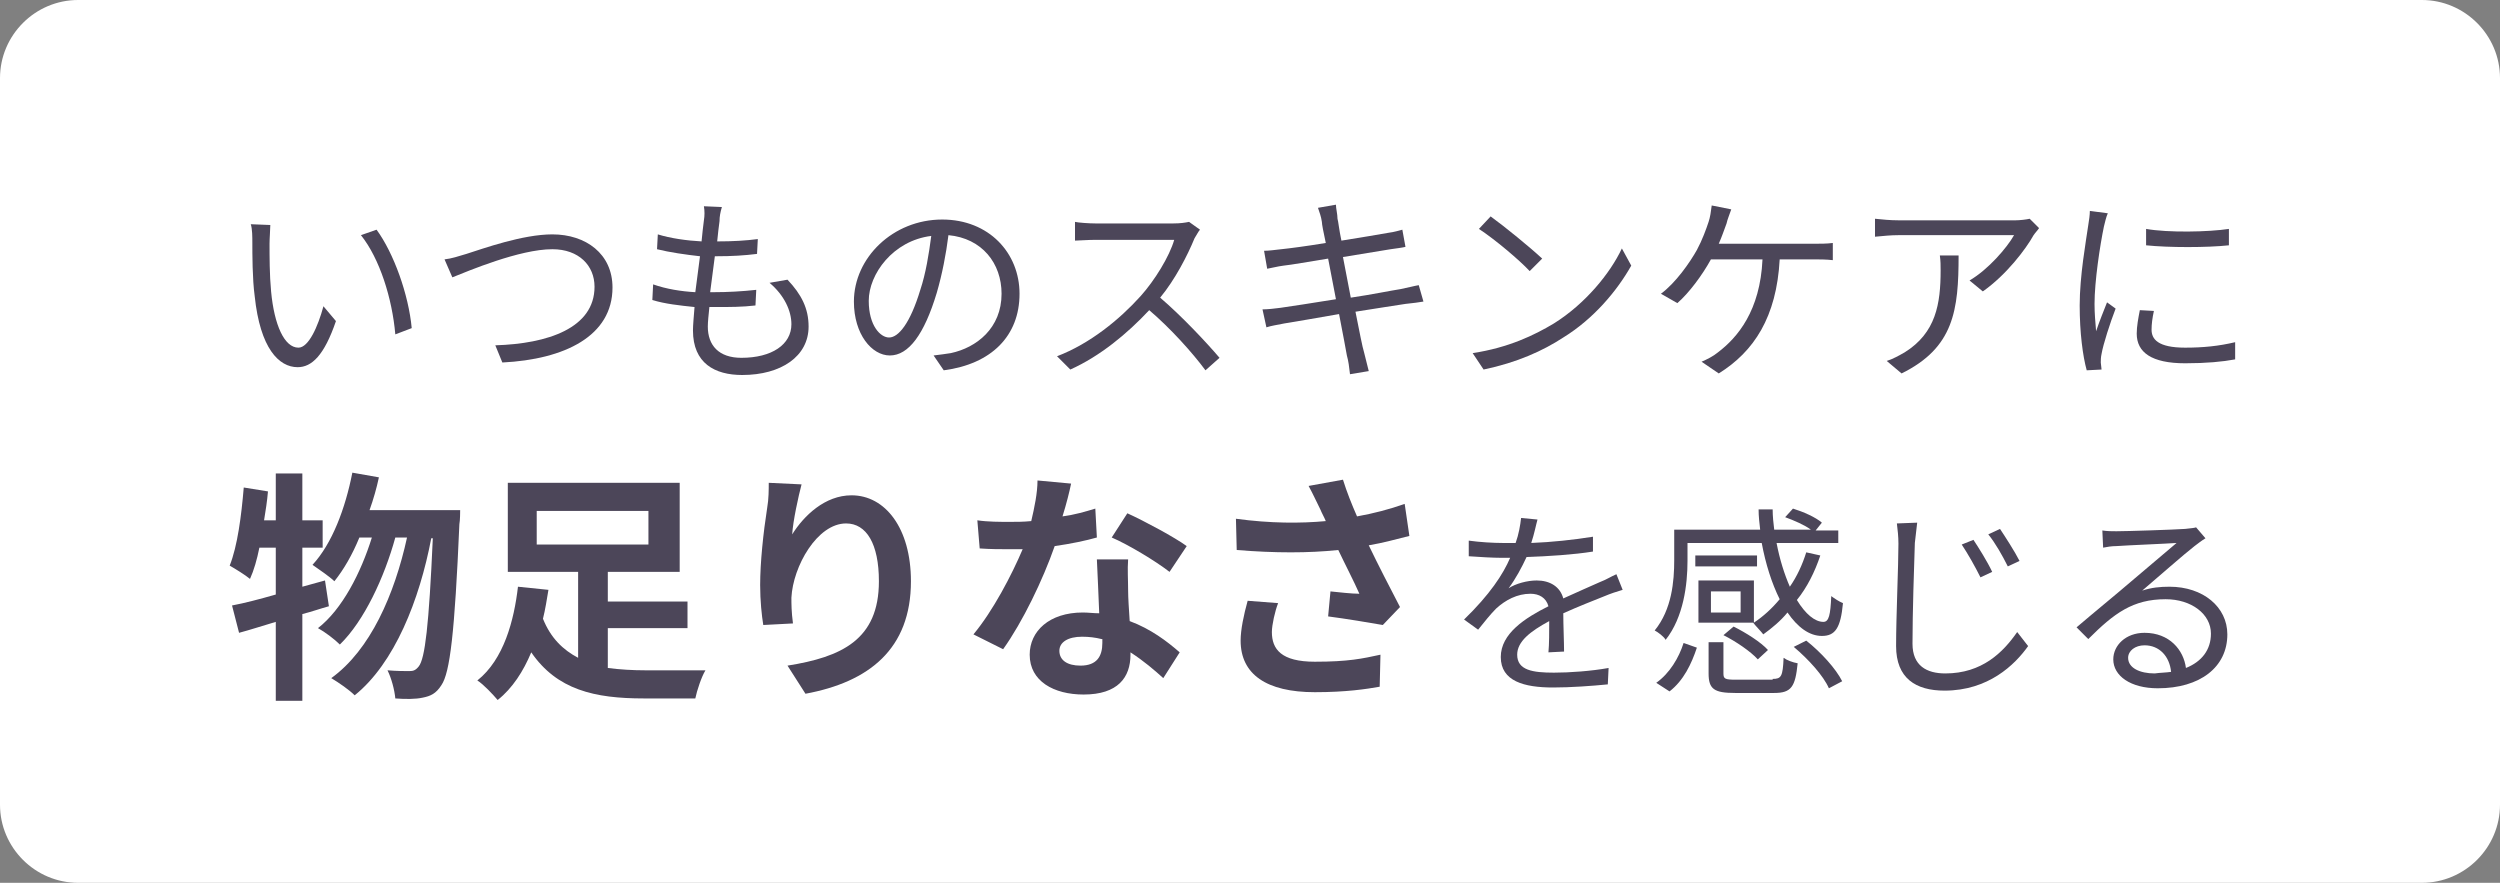 <?xml version="1.0" encoding="utf-8"?>
<!-- Generator: Adobe Illustrator 28.2.0, SVG Export Plug-In . SVG Version: 6.00 Build 0)  -->
<!DOCTYPE svg PUBLIC "-//W3C//DTD SVG 1.1//EN" "http://www.w3.org/Graphics/SVG/1.1/DTD/svg11.dtd">
<svg version="1.1" id="レイヤー_1" xmlns="http://www.w3.org/2000/svg" xmlns:xlink="http://www.w3.org/1999/xlink" x="0px"
	 y="0px" viewBox="0 0 320 113" style="enable-background:new 0 0 320 113;" xml:space="preserve">
<rect x="0" y="0" width="320" height="113" fill="#808080" stroke="none"/>
<g id="design">
	<g>
		<path style="fill:#FFFFFF;" d="M320,103c0,5.5-4.5,10-10,10H10c-5.5,0-10-4.5-10-10V10C0,4.5,4.5,0,10,0h300c5.5,0,10,4.5,10,10V103z"/>
	</g>
	<g>
		<path style="fill:#4C4659;" d="M34.5,31.2c0,1.6,0,4,0.2,6.1c0.4,4.3,1.7,7.2,3.5,7.2c1.3,0,2.5-2.7,3.2-5.3l1.6,1.9
			c-1.5,4.4-3.1,5.9-4.9,5.9c-2.4,0-4.8-2.4-5.5-9.1c-0.3-2.2-0.3-5.4-0.3-6.9c0-0.6,0-1.7-0.2-2.3l2.5,0.1
			C34.6,29.3,34.5,30.5,34.5,31.2z M52.7,42l-2.1,0.8c-0.4-4.6-2-9.7-4.4-12.7l2-0.7C50.4,32.4,52.3,37.7,52.7,42z"/>
		<path style="fill:#4C4659;" d="M59.7,32.5c2.2-0.7,7.2-2.5,11-2.5c4.3,0,7.7,2.5,7.7,6.8c0,6.2-6.1,9.2-14.1,9.6l-0.9-2.2
			c6.7-0.2,12.7-2.2,12.7-7.5c0-2.7-2-4.8-5.4-4.8c-4.2,0-10.8,2.8-12.8,3.6l-1-2.3C57.8,33.1,58.7,32.8,59.7,32.5z"/>
		<path style="fill:#4C4659;" d="M100.8,35.8c1.8,1.9,2.7,3.7,2.7,6c0,3.8-3.5,6.2-8.5,6.2c-3.5,0-6.3-1.5-6.3-5.7c0-0.7,0.1-1.7,0.2-3
			c-1.9-0.2-3.8-0.4-5.4-0.9l0.1-2c1.7,0.6,3.6,0.9,5.4,1c0.2-1.5,0.4-3.1,0.6-4.6c-1.8-0.2-3.9-0.5-5.5-0.9l0.1-1.9
			c1.6,0.5,3.7,0.8,5.6,0.9c0.1-1,0.2-2,0.3-2.7c0.1-0.6,0.1-1.2,0-1.8l2.3,0.1c-0.2,0.7-0.3,1.2-0.3,1.8c-0.1,0.7-0.2,1.6-0.3,2.6
			c2,0,3.7-0.1,5.2-0.3l-0.1,1.9c-1.6,0.2-3.2,0.3-5.2,0.3h-0.2c-0.2,1.5-0.4,3.1-0.6,4.6h0.5c1.7,0,3.6-0.1,5.4-0.3l-0.1,2
			c-1.7,0.2-3.3,0.2-5,0.2c-0.3,0-0.6,0-0.9,0c-0.1,1-0.2,1.9-0.2,2.5c0,2.4,1.4,4,4.3,4c3.9,0,6.4-1.7,6.4-4.3
			c0-1.7-0.9-3.7-2.8-5.3L100.8,35.8z"/>
		<path style="fill:#4C4659;" d="M119.5,45.5c0.8-0.1,1.6-0.2,2.2-0.3c3.3-0.7,6.5-3.2,6.5-7.6c0-3.9-2.5-7.1-6.8-7.5
			c-0.3,2.4-0.8,5-1.5,7.4c-1.6,5.3-3.6,8-6,8c-2.3,0-4.6-2.7-4.6-6.9c0-5.6,5-10.5,11.3-10.5c6,0,9.9,4.3,9.9,9.5
			c0,5.4-3.6,9-9.7,9.8L119.5,45.5z M117.8,37.1c0.7-2.1,1.1-4.6,1.4-6.9c-4.9,0.6-8,4.9-8,8.3c0,3.2,1.5,4.7,2.6,4.7
			C115,43.2,116.5,41.4,117.8,37.1z"/>
		<path style="fill:#4C4659;" d="M153.6,29.4c-0.2,0.2-0.5,0.8-0.7,1.1c-0.9,2.2-2.5,5.3-4.4,7.6c2.7,2.3,5.9,5.7,7.6,7.7l-1.8,1.6
			c-1.7-2.3-4.5-5.4-7.2-7.7c-2.8,3-6.3,5.9-10.1,7.6l-1.7-1.7c4.2-1.6,8-4.7,10.7-7.7c1.8-2,3.7-5.1,4.3-7.2h-10.1
			c-0.9,0-2.3,0.1-2.6,0.1v-2.4c0.4,0.1,1.8,0.2,2.6,0.2h10c0.9,0,1.5-0.1,2-0.2L153.6,29.4z"/>
		<path style="fill:#4C4659;" d="M182.2,38.6c-0.5,0.1-1.4,0.2-2.3,0.3c-1.4,0.2-3.8,0.6-6.4,1c0.5,2.5,0.9,4.6,1.1,5.2
			c0.2,0.8,0.4,1.6,0.6,2.4l-2.4,0.4c-0.1-0.9-0.2-1.7-0.4-2.4c-0.1-0.6-0.5-2.7-1-5.3c-2.9,0.5-5.7,1-7,1.2c-1,0.2-1.7,0.3-2.3,0.5
			l-0.5-2.3c0.6,0,1.6-0.1,2.3-0.2c1.3-0.2,4.1-0.6,7.1-1.1l-1-5.2c-2.5,0.4-4.7,0.8-5.7,0.9c-0.8,0.1-1.5,0.3-2.1,0.4l-0.4-2.3
			c0.6,0,1.3-0.1,2.2-0.2c1-0.1,3.3-0.4,5.7-0.8c-0.3-1.4-0.5-2.4-0.5-2.7c-0.1-0.7-0.3-1.2-0.5-1.8l2.3-0.4c0,0.5,0.2,1.2,0.2,1.8
			c0.1,0.3,0.2,1.4,0.5,2.8c2.5-0.4,4.9-0.8,6-1c0.8-0.1,1.4-0.3,1.8-0.4l0.4,2.2c-0.4,0.1-1.2,0.2-1.9,0.3c-1.2,0.2-3.6,0.6-6.1,1
			l1,5.2c2.7-0.4,5.1-0.9,6.4-1.1c1-0.2,1.7-0.4,2.3-0.5L182.2,38.6z"/>
		<path style="fill:#4C4659;" d="M198.9,41.4c4-2.5,7.2-6.4,8.7-9.6l1.2,2.2c-1.8,3.2-4.8,6.8-8.7,9.2c-2.6,1.7-5.9,3.2-10.2,4.1l-1.4-2.1
			C193.1,44.5,196.4,42.9,198.9,41.4z M197.4,33.1l-1.6,1.6c-1.3-1.4-4.5-4.1-6.5-5.4l1.5-1.6C192.6,29,195.9,31.7,197.4,33.1z"/>
		<path style="fill:#4C4659;" d="M232.2,31.2c0.7,0,1.7,0,2.4-0.1v2.2c-0.8-0.1-1.8-0.1-2.4-0.1h-4.4c-0.4,7.4-3.3,11.8-7.8,14.6l-2.2-1.5
			c0.7-0.3,1.5-0.7,2.1-1.2c2.5-1.9,5.4-5.3,5.7-11.9H219c-1.1,2-2.8,4.3-4.3,5.6l-2.1-1.2c1.9-1.4,3.7-4,4.6-5.6
			c0.7-1.3,1.2-2.7,1.5-3.6c0.2-0.6,0.3-1.3,0.4-2.1l2.5,0.5c-0.2,0.6-0.5,1.3-0.6,1.8c-0.3,0.8-0.6,1.7-1,2.6
			C220,31.2,232.2,31.2,232.2,31.2z"/>
		<path style="fill:#4C4659;" d="M261,29.2c-0.2,0.3-0.5,0.6-0.7,0.9c-1,1.8-3.5,5.1-6.5,7.2l-1.7-1.4c2.4-1.4,4.8-4.2,5.7-5.8H243
			c-1,0-1.9,0.1-3,0.2V28c0.9,0.1,2,0.2,3,0.2h15c0.5,0,1.4-0.1,1.8-0.2L261,29.2z M250.7,32.7c0,7-0.6,11.8-7.3,15.1l-1.9-1.6
			c0.7-0.2,1.6-0.7,2.3-1.1c4-2.5,4.6-6.2,4.6-10.5c0-0.6,0-1.2-0.1-1.9C248.3,32.7,250.7,32.7,250.7,32.7z"/>
		<path style="fill:#4C4659;" d="M269.8,27.3c-0.2,0.4-0.4,1.3-0.5,1.7c-0.5,2.4-1.2,7-1.2,9.9c0,1.2,0.1,2.3,0.2,3.5c0.4-1.2,1-2.7,1.4-3.7
			l1.1,0.8c-0.7,1.8-1.6,4.6-1.8,5.8c-0.1,0.4-0.1,0.9-0.1,1.1l0.1,0.9l-1.9,0.1c-0.5-1.8-0.9-4.8-0.9-8.3c0-3.8,0.8-8.2,1.1-10.3
			c0.1-0.6,0.2-1.3,0.2-1.8L269.8,27.3z M275.7,39.8c-0.2,0.9-0.3,1.7-0.3,2.4c0,1.2,0.8,2.3,4.3,2.3c2.3,0,4.3-0.2,6.4-0.7V46
			c-1.6,0.3-3.7,0.5-6.4,0.5c-4.3,0-6.2-1.4-6.2-3.8c0-0.9,0.2-2,0.4-3L275.7,39.8z M274.7,29.3c2.8,0.5,8,0.4,10.6,0v2.1
			c-2.8,0.3-7.7,0.3-10.6,0V29.3z"/>
		<path style="fill:#4C4659;" d="M42.1,77.6c-1.1,0.3-2.2,0.7-3.4,1v11.1h-3.4V79.6c-1.7,0.5-3.2,1-4.7,1.4l-0.9-3.5
			c1.6-0.3,3.5-0.8,5.6-1.4v-6h-2.1c-0.3,1.5-0.7,2.9-1.2,4c-0.6-0.5-1.9-1.3-2.6-1.7c1-2.5,1.5-6.4,1.8-10l3.1,0.5
			c-0.1,1.2-0.3,2.5-0.5,3.7h1.5v-6h3.4v6h2.6v3.5h-2.6v5l2.9-0.8L42.1,77.6z M58.9,65.4c0,0,0,1.2-0.1,1.7
			c-0.6,13.9-1.2,19-2.3,20.6c-0.7,1.1-1.4,1.4-2.4,1.6c-0.9,0.2-2.2,0.2-3.5,0.1c-0.1-1.1-0.5-2.6-1-3.6c1.2,0.1,2.2,0.1,2.8,0.1
			c0.5,0,0.8-0.1,1.2-0.6c0.8-1,1.3-5.2,1.8-16.4h-0.2c-1.5,7.9-4.7,16-9.8,20.1c-0.7-0.7-2-1.6-3-2.2c5-3.6,8.1-10.7,9.7-18h-1.5
			c-1.4,5.1-4,10.7-7.1,13.7c-0.7-0.7-1.9-1.6-2.8-2.1c3.1-2.4,5.5-7.1,6.9-11.6H46c-0.9,2.2-2,4.1-3.2,5.6
			c-0.6-0.6-2.1-1.6-2.8-2.1c2.5-2.7,4.2-7.2,5.1-11.8l3.4,0.6c-0.3,1.4-0.7,2.8-1.2,4.2h11.6V65.4z"/>
		<path style="fill:#4C4659;" d="M77.8,85.5c1.5,0.2,3.2,0.3,4.8,0.3c1.3,0,6,0,7.7,0c-0.5,0.8-1.1,2.6-1.3,3.6h-6.6
			c-6.3,0-11.1-1.1-14.4-5.9c-1,2.4-2.4,4.6-4.3,6.1c-0.6-0.7-1.8-2-2.6-2.5c3.4-2.7,4.7-7.7,5.2-12l3.9,0.4
			c-0.2,1.2-0.4,2.5-0.7,3.7c1,2.5,2.6,4,4.5,5v-11h-9V61.8h22v11.4h-9.2V77H88v3.4H77.8V85.5z M68.7,69.7H83v-4.3H68.7V69.7z"/>
		<path style="fill:#4C4659;" d="M102.6,62c-0.4,1.5-1.1,4.7-1.2,6.4c1.5-2.4,4.2-5,7.6-5c4.3,0,7.6,4.2,7.6,11c0,8.7-5.4,12.9-13.5,14.4
			l-2.3-3.6c6.9-1.1,11.7-3.3,11.7-10.8c0-4.8-1.6-7.4-4.2-7.4c-3.7,0-6.8,5.5-7,9.5c0,0.8,0,1.8,0.2,3.3L97.7,80
			c-0.2-1.2-0.4-3.1-0.4-5.1c0-2.9,0.4-6.7,0.9-9.9c0.2-1.1,0.2-2.4,0.2-3.2L102.6,62z"/>
		<path style="fill:#4C4659;" d="M140.4,68.8c-1.4,0.4-3.3,0.8-5.4,1.1c-1.5,4.3-4.1,9.7-6.6,13.2l-3.8-1.9c2.5-3,4.9-7.6,6.3-10.9
			c-0.5,0-1.1,0-1.6,0c-1.3,0-2.5,0-3.9-0.1l-0.3-3.6c1.3,0.2,3,0.2,4.1,0.2c0.9,0,1.8,0,2.8-0.1c0.4-1.7,0.8-3.6,0.8-5.2l4.3,0.4
			c-0.2,1-0.6,2.6-1.1,4.2c1.5-0.2,2.9-0.6,4.2-1L140.4,68.8z M144.4,71.6c-0.1,1.3,0,2.6,0,4c0,0.9,0.1,2.4,0.2,3.9
			c2.7,1,4.8,2.6,6.4,4l-2.1,3.3c-1.1-1-2.5-2.2-4.2-3.3v0.3c0,2.9-1.6,5.1-6,5.1c-3.8,0-6.9-1.7-6.9-5.1c0-3,2.5-5.4,6.8-5.4
			c0.7,0,1.4,0.1,2.1,0.1c-0.1-2.3-0.2-5-0.3-6.9H144.4z M141,81.8c-0.8-0.2-1.6-0.3-2.5-0.3c-1.8,0-2.9,0.7-2.9,1.8
			c0,1.2,1,1.9,2.7,1.9c2.1,0,2.8-1.2,2.8-2.9v-0.5H141z M149.7,73.2c-1.8-1.4-5.3-3.5-7.4-4.4l2-3.1c2.2,1,6.1,3.1,7.6,4.2
			L149.7,73.2z"/>
		<path style="fill:#4C4659;" d="M180.4,68.6c-1.6,0.4-3.4,0.9-5.2,1.2c1.2,2.5,2.7,5.4,4,7.9L177,80c-1.7-0.3-4.7-0.8-7-1.1l0.3-3.2
			c1,0.1,2.7,0.3,3.7,0.3c-0.7-1.6-1.8-3.7-2.7-5.6c-3.8,0.4-8.1,0.4-13,0l-0.1-4c4.4,0.6,8.3,0.6,11.5,0.3c-0.2-0.5-0.5-1-0.7-1.5
			c-0.6-1.2-0.9-1.9-1.5-3l4.4-0.8c0.5,1.6,1.1,3.1,1.8,4.7c2.2-0.4,4.1-0.9,6.1-1.6L180.4,68.6z M163.6,77.2
			c-0.4,1-0.8,2.8-0.8,3.7c0,2.2,1.2,3.8,5.5,3.8s6.1-0.4,8.4-0.9l-0.1,4.1c-1.7,0.3-4.3,0.7-8.3,0.7c-6.2,0-9.5-2.3-9.5-6.6
			c0-1.4,0.4-3.3,0.9-5.1L163.6,77.2z"/>
		<path style="fill:#4C4659;" d="M198.2,83.5c0.1-1,0.1-2.7,0.1-4c-2.4,1.3-4.1,2.6-4.1,4.3c0,2,2,2.3,4.7,2.3c2,0,4.8-0.2,7-0.6l-0.1,2.1
			c-2,0.2-4.8,0.4-7,0.4c-3.7,0-6.7-0.8-6.7-3.9c0-3,3.1-5,6.1-6.5c-0.3-1.1-1.2-1.6-2.3-1.6c-1.7,0-3.2,0.8-4.4,1.9
			c-0.7,0.7-1.5,1.7-2.3,2.7l-1.8-1.3c3.3-3.2,5-5.8,5.9-7.9h-1.1c-1.1,0-2.8-0.1-4.2-0.2v-2c1.4,0.2,3.2,0.3,4.3,0.3
			c0.5,0,1.1,0,1.7,0c0.4-1.1,0.6-2.3,0.7-3.2l2.1,0.2c-0.2,0.7-0.4,1.8-0.8,3c2.6-0.1,5.4-0.4,7.9-0.8v1.9
			c-2.5,0.4-5.7,0.6-8.5,0.7c-0.6,1.3-1.4,2.8-2.3,4c0.9-0.6,2.4-1,3.6-1c1.7,0,3,0.8,3.4,2.3c1.8-0.8,3.3-1.5,4.7-2.1
			c0.8-0.3,1.4-0.7,2.1-1l0.8,2c-0.7,0.2-1.6,0.5-2.3,0.8c-1.5,0.6-3.3,1.3-5.3,2.2c0,1.5,0.1,3.7,0.1,4.9L198.2,83.5L198.2,83.5z"
			/>
		<path style="fill:#4C4659;" d="M224.4,79.7h-7v-5.4h7.1v5.4c1.2-0.8,2.3-1.8,3.3-3c-1-2-1.8-4.5-2.3-7.2H216v2.3c0,3-0.5,7.2-2.8,10.1
			c-0.2-0.4-1-1-1.4-1.2c2.2-2.7,2.5-6.3,2.5-9v-3.9h11c-0.1-0.9-0.2-1.7-0.2-2.6h1.8c0,0.9,0.1,1.8,0.2,2.6h4.7
			c-0.8-0.6-2.2-1.2-3.3-1.6l1-1.1c1.3,0.4,2.9,1.1,3.7,1.8l-0.8,1h2.9v1.6h-7.9c0.4,2.1,1,4,1.7,5.6c0.9-1.3,1.6-2.8,2.1-4.4
			l1.8,0.4c-0.7,2.1-1.7,4.1-3,5.7c1.1,1.8,2.3,2.8,3.4,2.8c0.7,0,0.9-0.9,1-3.3c0.4,0.3,1,0.7,1.5,0.9c-0.3,3.2-1,4.2-2.7,4.2
			c-1.6,0-3.1-1.1-4.4-3c-0.9,1.1-2,2-3.1,2.8C225.4,80.8,224.7,80.1,224.4,79.7L224.4,79.7z M212,87.4c1.7-1.2,2.9-3.2,3.5-5.1
			l1.7,0.6c-0.7,2.1-1.7,4.2-3.5,5.6L212,87.4z M224.9,72.5H217v-1.4h7.9V72.5z M226.9,86.9c1.1,0,1.3-0.3,1.4-2.7
			c0.4,0.3,1.2,0.6,1.8,0.7c-0.3,3-0.8,3.8-3,3.8h-5c-2.7,0-3.4-0.5-3.4-2.5v-4h1.9v4c0,0.7,0.2,0.8,1.6,0.8h4.7V86.9z M222.8,75.7
			H219v2.7h3.8V75.7z M221.9,80.2c1.6,0.8,3.5,2,4.4,3l-1.3,1.2c-0.9-1-2.8-2.3-4.4-3.1L221.9,80.2z M231.2,82
			c1.9,1.5,3.8,3.6,4.6,5.2l-1.7,0.9c-0.7-1.6-2.6-3.7-4.5-5.3L231.2,82z"/>
		<path style="fill:#4C4659;" d="M245.4,66.9c-0.1,0.9-0.2,1.7-0.3,2.6c-0.1,2.9-0.3,9-0.3,12.9c0,2.8,1.8,3.8,4.2,3.8
			c4.7,0,7.4-2.7,9.2-5.3l1.4,1.8c-1.7,2.4-5.1,5.7-10.7,5.7c-3.7,0-6.2-1.6-6.2-5.7c0-3.8,0.3-10.3,0.3-13.1c0-0.9-0.1-1.8-0.2-2.6
			L245.4,66.9z M255,73.2l-1.5,0.7c-0.7-1.4-1.6-3-2.4-4.2l1.5-0.6C253.2,70,254.4,71.9,255,73.2z M258.5,71.8l-1.5,0.7
			c-0.7-1.4-1.6-3-2.5-4.1l1.5-0.7C256.6,68.6,257.9,70.6,258.5,71.8z"/>
		<path style="fill:#4C4659;" d="M282.3,68.9c-0.5,0.3-1,0.7-1.4,1c-1.3,1-4.7,4-6.7,5.7c1.2-0.4,2.3-0.5,3.5-0.5c4.3,0,7.4,2.6,7.4,6.1
			c0,4.2-3.5,6.9-8.9,6.9c-3.5,0-5.7-1.6-5.7-3.7c0-1.8,1.6-3.4,4-3.4c3.2,0,5,2.2,5.3,4.5c2-0.8,3.2-2.3,3.2-4.4
			c0-2.5-2.5-4.4-5.8-4.4c-4.2,0-6.6,1.8-9.9,5.1l-1.5-1.5c2.1-1.8,5.4-4.5,6.9-5.8c1.4-1.2,4.6-3.9,5.9-5c-1.4,0.1-6.4,0.3-7.7,0.4
			c-0.6,0-1.2,0.1-1.7,0.2l-0.1-2.2c0.6,0.1,1.3,0.1,1.8,0.1c1.3,0,7.4-0.2,8.8-0.3c0.8-0.1,1.1-0.1,1.4-0.2L282.3,68.9z M277.9,86
			c-0.2-2-1.5-3.4-3.4-3.4c-1.2,0-2.1,0.7-2.1,1.6c0,1.3,1.5,2,3.4,2C276.5,86.1,277.2,86.1,277.9,86z"/>
	</g>
</g>
</svg>
